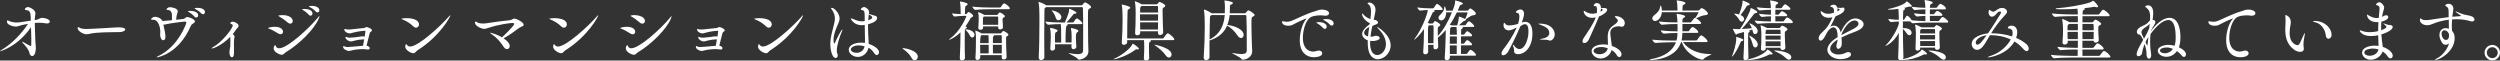 <?xml version="1.0" encoding="UTF-8"?>
<svg id="_レイヤー_2" data-name="レイヤー_2" xmlns="http://www.w3.org/2000/svg" viewBox="0 0 791.77 19.17">
  <rect x="0" y="0" width="791.77" height="19.17" fill="#333333" stroke="none"/>
  <defs>
    <style>
      .cls-1 {
        fill: #fff;
      }
    </style>
  </defs>
  <g id="Brand">
    <g>
      <path class="cls-1" d="M11.74,6.21c.86-.23.92-.55,1.62-.55.76,0,2.42.4,2.42,1.18,0,.31-.32.59-.88.59-.12,0-.25-.02-.4-.04-.71-.13-1.45-.19-2.21-.19-.4,0-.84.02-1.28.06.02,1.6.13,3.67.17,5.33.02,1.05.17,1.83.17,2.62,0,.29-.06,2.54-1.18,2.54-.42,0-.76-.44-.86-1.05-.17-.84-1.05-2-2.04-3.04-.21-.23-.29-.36-.29-.42,0-.04.02-.04.04-.04.08,0,.23.06.4.15.95.57,2.18,1.24,2.31,1.24.1,0,.17-.11.17-.32.02-.46.02-.92.02-1.41,0-1.41-.06-2.83-.1-4.24C5.42,14.95.06,16.23.04,16.23s-.04-.02-.04-.04c0-.06.25-.25.63-.48,3.13-1.85,6.21-5.06,8.25-8.15-.71.13-1.43.25-2.08.42-.9.23-1.2.44-1.78.44-.78,0-2.83-.5-2.83-1.55,0-.08.02-.42.19-.42.13,0,.27.08.5.19.78.34,1.49.48,2.31.48.38,0,.78-.02,1.2-.08l2.94-.44.42-.06c0-.38-.02-.76-.02-1.13,0-1.49-.4-2.18-1.41-2.2-.23,0-.44-.1-.44-.29s.36-.69.99-.69c.53,0,2.35.88,2.35,1.95,0,.38-.13.8-.17,1.39-.02.23-.04.5-.04.8l.74-.13Z"/>
      <path class="cls-1" d="M37.94,10.16c-1.01.02-3.17.02-5.31.1-1.51.06-3,.17-4.01.4-.46.1-.86.19-1.24.19-.95,0-2.79-.96-2.79-1.99,0-.19.06-.27.17-.27.06,0,.17.04.29.11.42.25.88.48,2.37.48,1.41,0,9.39-.5,9.45-.5.21-.02.46-.02.73-.02,1.24,0,2.06.23,2.06.71,0,.44-1.03.78-1.72.8Z"/>
      <path class="cls-1" d="M54.47,4.96c-.02-1.22-.55-1.72-1.09-1.78-.4-.04-.65-.08-.65-.23,0-.02.23-.67,1.2-.67.06,0,2.37.21,2.37,1.3,0,.4-.27.86-.36,1.37-.08.42-.11.88-.13,1.32,1.07-.11,2.04-.21,2.29-.27.55-.12.71-.61,1.22-.61s2.41.69,2.41,1.39c0,.23-.19.44-.5.63-.34.21-.63.38-.84.88-3.91,8.99-10.71,9.89-10.71,9.89-.06,0-.1-.02-.1-.04,0-.08.25-.25.73-.48,6.3-3.09,8.71-10.29,8.71-10.48,0-.23-.17-.34-.42-.34-.65,0-4.85.55-6.09.86-.29.08-.55.11-.76.11l.04.25.36,1.64c.13.65.25,1.37.25,1.89,0,1.07-.55,1.15-.71,1.15-.67,0-.97-1.07-.97-1.79,0-.36.06-.5.06-.92,0-.88-.44-3.76-2.18-3.76h-.25c-.34,0-.52-.06-.52-.19,0-.15.52-.76,1.34-.76.5,0,1.83.36,2.25,1.32h.25c.12,0,.17,0,2.79-.23v-1.45ZM61.57,5.25c-.53-.61-1.2-1.13-1.74-1.43-.19-.11-.34-.17-.34-.23,0-.13.8-.15.82-.15.9,0,2.46.34,2.46,1.41,0,.4-.29.69-.63.69-.19,0-.38-.08-.57-.29ZM63.73,4.24c-.54-.61-1.24-1.07-1.78-1.34-.19-.08-.34-.17-.34-.23,0-.13.63-.19.97-.19.99,0,2.33.36,2.33,1.34,0,.4-.27.69-.61.69-.19,0-.38-.08-.57-.27Z"/>
      <path class="cls-1" d="M67.14,15.35c-.08,0-.13-.02-.13-.06,0-.06.17-.23.53-.42,2.81-1.55,6.17-5.84,6.17-6.84,0-.19-.1-.31-.36-.38-.32-.08-.42-.21-.42-.32,0-.21.42-.46.84-.46.52,0,1.8.61,1.8,1.3,0,.23-.12.44-.42.74-.12.13-.27.27-.36.42-.32.48-.67.99-1.09,1.49.34.19.59.52.59.86,0,.1-.02.23-.08.34,0,0-.13.46-.13,1.62,0,.4,0,.82.02,1.24.02.71.02,1.34.02,1.62,0,.53-.04,1.64-.67,1.64-.48,0-.78-.74-.78-1.58,0-.25.02-.52.08-.82.19-.84.21-.99.21-2.5,0-.19,0-1.39-.02-1.6-2.5,2.58-5.23,3.72-5.82,3.72Z"/>
      <path class="cls-1" d="M87.97,10.52c-.76-.5-1.97-1.15-2.79-1.45-.21-.08-.31-.13-.31-.17,0-.1.99-.42,2.1-.42,2.12,0,2.67,1.01,2.67,1.58,0,.42-.29.78-.78.78-.25,0-.54-.08-.88-.32ZM89.84,17.11c-.19.15-.38.25-.65.25-.42,0-2.52-.76-2.52-2.04,0-.44.25-1.01.44-1.01.13,0,.23.25.34.46.15.32.44.52.95.52,2.69,0,9.57-6.45,12.2-9.62.32-.4.5-.59.57-.59.02,0,.02.02.02.06,0,.11-.1.38-.29.84-1.32,3.21-6.07,7.98-10.35,10.54-.27.17-.48.4-.69.57ZM90.97,7.03c-.69-.63-1.79-1.41-2.56-1.83-.19-.1-.27-.15-.27-.19,0-.13.78-.23,1.26-.23,2.37,0,3.32,1.05,3.32,1.87,0,.46-.31.84-.78.84-.27,0-.61-.15-.97-.46ZM97.77,4.66c-.55-.63-1.24-1.15-1.79-1.45-.17-.1-.31-.17-.31-.23,0-.15.82-.15.86-.15.99,0,2.44.38,2.44,1.41,0,.4-.27.73-.63.73-.19,0-.38-.1-.57-.31ZM99.98,3.63c-.57-.61-1.26-1.09-1.83-1.36-.19-.08-.34-.17-.34-.23s.36-.19.94-.19c1.05,0,2.39.42,2.39,1.39,0,.4-.25.69-.61.69-.17,0-.38-.08-.57-.29Z"/>
      <path class="cls-1" d="M115.33,12.45c-.82.02-2.02.15-3.25.48-.25.08-.59.19-.9.19-.86,0-1.76-.73-1.76-1.24,0-.17.06-.23.15-.23s.17.04.27.08l.21.1c.15.08.46.1.76.1s.59-.02.8-.04c1.07-.08,2.18-.27,2.9-.36.13-.02.25-.02.36-.02.23,0,.44.02.63.08.08-.44.23-1.38.23-1.6,0-.23-.08-.25-.19-.25-1.45.08-2.88.36-3.99.67-.36.11-.65.17-.9.17-.5,0-1.6-.52-1.6-1.24,0-.11.04-.19.17-.19h.06c.08.02.23.06.32.11.15.06.42.08.71.08.34,0,.67-.02.86-.04,1.47-.13,2.6-.32,4.03-.42.23-.02.34-.08.5-.19.1-.06.21-.13.36-.13.38,0,1.74.53,1.74,1.03,0,.21-.21.4-.42.5-.21.11-.27.36-.34.59l-.95,3.78c.67.11,1.01.48,1.01.8,0,.23-.19.42-.57.42-.06,0-.17,0-.25-.02-.34-.06-.84-.11-1.41-.11-1.07,0-2.39.13-3.44.4-.36.08-.63.19-.92.19-.63,0-1.85-.59-1.85-1.3,0-.17.08-.25.19-.25.06,0,.11.02.17.04.08.02.21.11.29.15.17.08.52.11.88.11.42,0,2.58-.19,4.79-.4l.36-2.06Z"/>
      <path class="cls-1" d="M130.87,8.33c-.99-.99-2.16-1.66-3.38-2.16-.25-.11-.36-.17-.36-.21,0-.1.84-.21,1.64-.21,2.18,0,3.93.67,3.93,1.97,0,.57-.4,1.05-.92,1.05-.27,0-.59-.13-.9-.44ZM131.57,16.54c-.19.19-.38.32-.65.32-.82,0-2.58-1.05-2.58-2.08,0-.02.08-.8.27-.8.08,0,.19.13.38.36.21.23.5.4.9.4,2.64,0,9.85-6.7,12.22-9.45.27-.34.44-.46.48-.46.02,0,.04,0,.04.04,0,.46-3.32,6.61-10.41,11.07-.27.17-.46.42-.65.61Z"/>
      <path class="cls-1" d="M161.45,14.55c0,.59-.4,1.01-.88,1.01-.34,0-.71-.21-1.05-.71-1.05-1.64-2.31-3.02-3.76-3.99-.38-.25-.57-.42-.57-.48,0-.02.02-.02.06-.02.38,0,2.35.63,3.74,1.45.34-.27,3.86-3.61,3.86-4.24,0-.21-.19-.29-.53-.29-.78,0-4.24.42-7.81,1.6-.5.17-.84.27-1.2.27-.61,0-2.88-.82-2.88-1.97,0-.23.08-.34.23-.34s.34.11.52.25c.29.23,1.09.36,1.87.36.23,0,.48-.02.69-.04,2.67-.38,4.66-.71,7.52-.97.88-.06,1.05-.55,1.6-.55.76,0,3,1.18,3,1.93,0,.27-.29.48-.71.65-.29.12-.65.29-.86.46-1.18.92-3.34,2.44-4.79,3.21,1.41.97,1.93,1.74,1.93,2.41Z"/>
      <path class="cls-1" d="M177.7,8.33c-.99-.99-2.16-1.66-3.38-2.16-.25-.11-.36-.17-.36-.21,0-.1.84-.21,1.64-.21,2.18,0,3.93.67,3.93,1.97,0,.57-.4,1.05-.92,1.05-.27,0-.59-.13-.9-.44ZM178.4,16.54c-.19.19-.38.32-.65.32-.82,0-2.58-1.05-2.58-2.08,0-.02.08-.8.27-.8.08,0,.19.13.38.36.21.23.5.4.9.4,2.64,0,9.85-6.7,12.22-9.45.27-.34.44-.46.48-.46.02,0,.04,0,.04.04,0,.46-3.32,6.61-10.41,11.07-.27.17-.46.42-.65.61Z"/>
      <path class="cls-1" d="M199.5,10.54c-.76-.5-1.97-1.18-2.79-1.47-.21-.08-.31-.13-.31-.17,0-.1.99-.42,2.1-.42,1.81,0,2.67.76,2.67,1.58,0,.44-.29.8-.78.8-.25,0-.55-.08-.88-.31ZM201.37,17.11c-.19.15-.38.25-.65.25-.42,0-2.52-.76-2.52-2.04,0-.44.25-1.01.44-1.01.13,0,.23.25.34.46.15.32.44.52.95.52,2.56,0,9.36-6.15,12.2-9.59.31-.4.5-.59.57-.59.02,0,.02.02.02.04,0,.11-.11.38-.29.84-1.32,3.21-6.07,7.98-10.35,10.54-.27.17-.48.4-.69.57ZM202.5,7.05c-.69-.63-1.78-1.41-2.56-1.83-.19-.1-.27-.17-.27-.21,0-.06.53-.23,1.26-.23.5,0,3.32.21,3.32,1.87,0,.46-.32.84-.8.84-.27,0-.59-.12-.95-.44Z"/>
      <path class="cls-1" d="M227.05,12.45c-.82.02-2.02.15-3.25.48-.25.08-.59.19-.9.19-.86,0-1.76-.73-1.76-1.24,0-.17.06-.23.15-.23s.17.04.27.08l.21.1c.15.08.46.1.76.1s.59-.02.8-.04c1.07-.08,2.18-.27,2.9-.36.13-.02.25-.02.36-.02.23,0,.44.02.63.08.08-.44.23-1.38.23-1.6,0-.23-.08-.25-.19-.25-1.45.08-2.88.36-3.99.67-.36.11-.65.17-.9.17-.5,0-1.6-.52-1.6-1.24,0-.11.04-.19.17-.19h.06c.08.02.23.06.32.11.15.06.42.08.71.08.34,0,.67-.02.86-.04,1.47-.13,2.6-.32,4.03-.42.23-.02.34-.08.5-.19.1-.06.21-.13.36-.13.38,0,1.74.53,1.74,1.03,0,.21-.21.4-.42.5-.21.11-.27.36-.34.59l-.95,3.78c.67.11,1.01.48,1.01.8,0,.23-.19.42-.57.42-.06,0-.17,0-.25-.02-.34-.06-.84-.11-1.41-.11-1.07,0-2.39.13-3.44.4-.36.08-.63.19-.92.19-.63,0-1.85-.59-1.85-1.3,0-.17.08-.25.19-.25.06,0,.11.02.17.04.08.02.21.11.29.15.17.08.52.11.88.11.42,0,2.58-.19,4.79-.4l.36-2.06Z"/>
      <path class="cls-1" d="M242.59,8.33c-.99-.99-2.16-1.66-3.38-2.16-.25-.11-.36-.17-.36-.21,0-.1.84-.21,1.64-.21,2.18,0,3.93.67,3.93,1.97,0,.57-.4,1.05-.92,1.05-.27,0-.59-.13-.9-.44ZM243.29,16.54c-.19.19-.38.32-.65.32-.82,0-2.58-1.05-2.58-2.08,0-.02.08-.8.27-.8.08,0,.19.13.38.36.21.23.5.4.9.4,2.64,0,9.85-6.7,12.22-9.45.27-.34.44-.46.48-.46.02,0,.04,0,.04.04,0,.46-3.32,6.61-10.41,11.07-.27.17-.46.42-.65.61Z"/>
      <path class="cls-1" d="M263.47,2.48c.78,0,2.44,1.81,2.44,3.38,0,.78-.38,1.43-.8,2.46-.57,1.39-1.13,2.9-1.13,4.24,0,.27.06,1.22.25,1.22.06,0,.13-.08.23-.29.46-1.07,2-4.16,2.31-4.16.04,0,.04.02.04.06,0,.1-.04.29-.17.57-.71,1.6-1.62,4.43-1.62,6.05,0,.34.04.65.15.92.1.23.15.44.15.63,0,.48-.29.8-.65.8-1.11,0-1.7-2.46-1.7-4.47,0-2.14.65-4.05,1.13-6.05.17-.71.32-1.36.32-2.04,0-.88-.25-1.78-1.05-2.88-.1-.13-.19-.23-.19-.32,0,0,.08-.13.29-.13ZM274.91,8.44c0,1.64.1,3.15.17,4.37.02.34.04.71.04,1.09,1.85.57,3.28,1.74,3.28,2.62,0,.5-.34.92-.73.92-.25,0-.55-.17-.82-.63-.44-.73-1.13-1.34-1.79-1.72-.36,1.83-1.85,2.94-3.38,2.94-1.45,0-2.88-1.03-2.88-2.29,0-1.18,1.47-2.23,3.95-2.23.38,0,.78.02,1.18.08.02-.34.02-.63.02-.9-.02-.9-.06-2.88-.08-4.81l-.17.04c-.27.04-.52.06-.8.06-2.46,0-3.44-1.87-3.44-2.12,0-.04.02-.06.06-.06.08,0,.27.06.53.15.46.17,1.13.48,1.57.61.44.13.88.19,1.32.19.23,0,.61-.02.92-.08v-1.28c0-1.91-.12-2.02-.84-2.2-.23-.06-.4-.1-.4-.23,0-.19.5-.73,1.05-.73s1.6.82,1.6,1.6c0,.17-.02.36-.06.57.17.06,1.74.57,2,.61.34.06.57.31.57.69,0,.61-.59,1.41-2.86,1.97v.78ZM271.95,14.38c-1.45,0-2.48.63-2.48,1.28s.88,1.07,1.81,1.07c1.24,0,2.29-.76,2.54-2.06-.59-.19-1.24-.29-1.87-.29ZM274.97,6.42c1.15-.36,1.26-.67,1.26-.88,0-.25-.23-.52-1.07-.97,0,.04-.06.23-.19,1.85Z"/>
      <path class="cls-1" d="M288.71,18.35c-.61-1.18-1.62-2.04-2.52-2.71-.21-.17-.4-.29-.4-.36,0-.02.06-.04.17-.04.82,0,4.72.78,4.72,2.73,0,.63-.46,1.11-.99,1.11-.36,0-.71-.21-.99-.73Z"/>
      <path class="cls-1" d="M305.61,18.35c0,.44-.44.78-.94.78-.36,0-.69-.21-.69-.69v-.06c.17-2.79.21-6.11.21-7.89v-.25c-1.66,1.66-3.32,2.35-3.59,2.35-.04,0-.06,0-.06-.04,0-.06.17-.21.48-.44,3.15-2.29,5-6.68,5-6.97,0-.1-.08-.13-.17-.13l-.65.02c-.65.02-1.78.06-2.86.21h-.02c-.25,0-.8-.73-.8-.99.92.13,1.91.19,2.73.21v-.55c0-1.11-.06-2.48-.23-3.23-.02-.06-.02-.13-.02-.15,0-.04.02-.06.06-.06.27,0,2.41.38,2.41.84,0,.15-.15.29-.36.44-.34.23-.4.12-.46.86-.02.27-.04,1.2-.04,1.85h.36c.11,0,.19-.1.25-.19.36-.42.44-.48.53-.48.15,0,1.45.71,1.45,1.24,0,.21-.21.34-.38.42-.19.08-.38.17-.57.54-.42.78-.9,1.6-1.49,2.39l.19.06c.19.06.27.17.27.25,0,.13-.13.23-.31.34-.27.15-.32.11-.34.69-.02.88-.04,2.08-.04,3.4,0,1.7.02,3.57.08,5.19v.04ZM307.15,11.25c-.21-.48-.76-1.26-1.24-1.66-.15-.12-.21-.21-.21-.25,0-.02.02-.04.11-.04,1.45,0,2.83.76,2.83,1.72,0,.48-.34.86-.73.86-.25,0-.55-.19-.76-.63ZM313.64,2.92c-1.01,0-3.15.04-4.77.21h-.02c-.34,0-.9-.8-.9-1.03,1.87.23,4.7.29,5.75.29h3c.06,0,.21-.06.27-.17.25-.44.8-1.15,1.03-1.15.44,0,1.83,1.11,1.83,1.6,0,.12-.08.25-.42.25h-5.77ZM318.8,18.14c0,.42-.46.69-.9.69-.34,0-.65-.17-.65-.59l.02-.78h-6.82v.74c0,.42-.4.78-.88.78-.34,0-.65-.19-.65-.63v-.08c.17-1.53.17-5.63.17-6.53,0-.29-.02-1.11-.19-1.85,0-.06-.02-.11-.02-.13,0-.06.02-.08.06-.08.15,0,1.36.5,1.91.88h.02s.02,0,.02.02h5.96c.08,0,.19-.04.27-.15.42-.57.59-.61.65-.61.38,0,1.62.82,1.62,1.2,0,.13-.1.25-.34.38-.4.21-.42.36-.42,1.05,0,1.11.08,4.33.17,5.65v.04ZM317.65,8.67c0,.5-.65.65-.88.65-.34,0-.63-.15-.63-.5v-.46h-4.81c0,.19.02.36.02.46s-.08.61-.84.61c-.36,0-.67-.15-.67-.52v-.06c.08-.86.13-2.44.13-3.02,0-.23-.02-1.24-.19-1.85-.02-.04-.02-.08-.02-.1,0-.04.02-.04.04-.04.21,0,1.41.53,1.93.86.02,0,.04.02.04.02h3.97c.08,0,.17-.02.25-.13.12-.15.29-.44.44-.55.06-.06.1-.1.21-.1.34,0,1.62.84,1.62,1.2,0,.15-.15.29-.38.42-.25.13-.36.19-.36.76,0,.52.08,1.83.13,2.35v.02ZM313.11,12.62c-.02-.4,0-.99-.06-1.47h-2.25q-.38.19-.38,2.5h2.69v-1.03ZM313.13,14.19h-2.71c0,.92.02,1.91.02,2.73h2.69v-2.73ZM316.13,5.44c0-.13-.11-.21-.27-.21h-4.22c-.32.17-.34.21-.34,1.89v.73h4.83v-2.41ZM314.83,11.15s.04.06.04.1c0,.06-.08.15-.21.21-.19.08-.21.13-.21,2.18h2.83c0-.97,0-1.81-.02-2.25,0-.17-.1-.25-.27-.25h-2.16ZM314.45,14.19c0,1.03.02,2.1.02,2.73h2.79c0-.84.02-1.81.02-2.73h-2.83Z"/>
      <path class="cls-1" d="M344.71,16.23c0,2.04-2.27,2.65-3,2.65-.21,0-.29-.06-.44-.29-.36-.54-2.86-1.62-2.86-1.76,0-.02.02-.02.04-.02.04,0,.12,0,.21.02,1.13.21,2.02.32,2.65.32,1.28,0,1.7-.4,1.72-1.22.02-1.55.02-3.51.02-5.48,0-3.09-.02-6.21-.08-7.85,0-.23-.11-.34-.29-.34h-11.38c-.06.06-.13.1-.23.17-.25.17-.27.27-.29.78-.04,1.11-.06,4.45-.06,7.92,0,2.52.02,5.1.04,7.01v.02c0,.52-.52.86-1.03.86-.4,0-.76-.23-.76-.78v-.06c.17-3.11.23-7.87.23-11.36,0-3.99-.08-5.1-.29-6.05-.02-.06-.02-.1-.02-.15s0-.04.04-.04c.06,0,1.47.44,2.31,1.03l.1.08h11.17c.13,0,.27-.1.34-.19.25-.34.59-.74.78-.74.4,0,1.93,1.03,1.93,1.47,0,.21-.23.38-.63.57-.36.17-.36.25-.36,3.42,0,2.25.04,5.25.06,7.24.02,1.26.08,1.91.08,2.73v.04ZM340.89,14.8c0,.42-.46.78-.9.78-.34,0-.65-.21-.65-.71v-.04c0-.23.02-.5.02-.82h-5.23c0,.46.02.88.02,1.24v.02c0,.65-.76.76-.9.76-.32,0-.61-.19-.61-.61v-.08c.08-1.15.15-2.96.15-3.91,0-1.43-.15-2.16-.21-2.39-.02-.06-.02-.11-.02-.13,0-.06.02-.08.06-.08.15,0,2.33.4,2.33.9,0,.15-.15.29-.36.4-.36.21-.4.13-.44.78-.02.31-.04.8-.04,1.34,0,.4.02.82.02,1.22h1.95c0-4.54,0-4.79-.13-5.82h-.27c-.92,0-2.23.02-3.7.19h-.02c-.31,0-.86-.76-.86-1.01,1.72.23,3.61.29,4.56.29h1.57c.48-.97.92-2.16,1.2-3.02.13-.4.15-.78.17-1.11.02-.17,0-.21.06-.21.25,0,2.29.94,2.29,1.3,0,.13-.19.25-.61.27-.31.02-.31.1-.48.31-.46.57-1.24,1.55-2.08,2.46h2.02c.06,0,.19-.06.25-.17.12-.23.76-1.11.96-1.11.04,0,.08.02.13.02.59.23,1.66,1.13,1.66,1.57,0,.11-.08.21-.4.21h-4.45c.15.06.21.13.21.21,0,.11-.12.23-.34.31q-.36.15-.36,5.29h1.91c.02-.69.02-1.41.02-1.97,0-1.01-.06-1.81-.21-2.37,0-.04-.02-.08-.02-.13,0-.06.02-.08.08-.08.36,0,2.31.42,2.31.88,0,.15-.15.31-.36.42q-.44.25-.44,1.41c0,.88.06,2.23.13,3.13v.06ZM334.34,5.54c-.15-.55-.63-1.45-1.07-1.97-.13-.15-.21-.23-.21-.27,0-.02.02-.02.06-.02.5,0,3.02.74,3.02,2.12,0,.59-.44,1.01-.92,1.01-.36,0-.71-.25-.88-.86Z"/>
      <path class="cls-1" d="M360.36,15.66c-.08,0-.17-.02-.29-.04-.06-.02-.13-.02-.17-.02-.13,0-.21.06-.38.19-2.29,1.78-5.98,2.98-6.68,2.98-.08,0-.13,0-.13-.04s.1-.13.36-.23c1.87-.8,5-3.09,5.54-4.47.04-.13.04-.19.11-.19.29,0,1.99,1.24,1.99,1.6,0,.12-.1.23-.36.23ZM364.31,12.7c.15.06.21.15.21.23,0,.13-.13.23-.29.32-.34.17-.34.19-.34,1.91,0,1.03.02,2.29.08,3.25v.02c0,.34-.4.73-.97.73-.4,0-.73-.19-.73-.63v-.06c.08-1.11.12-2.54.12-3.63,0-1.37-.06-2-.08-2.14h-5.33v.69c0,.48-.55.8-1.01.8-.36,0-.69-.19-.69-.65v-.08c.17-2.44.25-4.85.25-7.18,0-1.34-.02-3.55-.25-4.66-.02-.06-.02-.1-.02-.12,0-.04.02-.06.04-.06.08,0,2.67.48,2.67.99,0,.15-.19.31-.5.5-.31.19-.34.27-.36.69-.06,1.41-.12,5.56-.12,8.57h11.19c.15,0,.29-.08.36-.19.21-.32.97-1.45,1.3-1.45.04,0,.08,0,.12.02.5.17,1.95,1.41,1.95,1.91,0,.13-.08.23-.44.23h-7.16ZM368.38,10.27c0,.5-.53.82-.97.82-.36,0-.67-.19-.67-.65v-.54h-5.65c0,.19.02.36.02.52v.02c0,.44-.46.74-.92.74-.36,0-.69-.19-.69-.65v-.08c.12-1.55.17-3.99.17-5.77v-1.18c0-.29-.04-2.14-.25-2.92-.02-.04-.02-.08-.02-.11,0-.04.02-.06.06-.06.19,0,1.58.61,2.08.94v.02h4.77c.1,0,.19-.04.27-.15.52-.59.57-.63.69-.63,0,0,1.79.69,1.79,1.26,0,.19-.19.34-.46.5-.29.17-.4.29-.4.78v.57c0,1.83.13,5.42.19,6.53v.04ZM361.05,4.54c0,.61.02,1.28.02,2h5.69c0-.69.02-1.37.02-2h-5.73ZM361.56,1.91l-.17.12c-.29.19-.31.29-.31,1.95h5.71c0-.78-.02-1.43-.04-1.85,0-.19-.13-.23-.23-.23h-4.96ZM361.08,7.08c0,.8.02,1.6.02,2.27h5.65c0-.67.02-1.45.02-2.27h-5.69ZM369.16,17.49c-.67-1.03-2.18-2.31-3.4-3.15-.12-.08-.19-.15-.19-.17s.04-.02.08-.02c.17,0,5.4,1.01,5.4,3.09,0,.55-.36.99-.82.99-.34,0-.71-.21-1.07-.74Z"/>
      <path class="cls-1" d="M396.58,16.25c0,1.64-1.62,2.65-3.02,2.65-.21,0-.32-.06-.46-.29-.36-.55-2.88-1.64-2.88-1.81,0-.02.02-.02.04-.02.04,0,.13,0,.21.02,1.18.21,2.06.32,2.71.32,1.26,0,1.68-.4,1.68-1.2v-2.6c0-3.13-.02-6.11-.12-8.21,0-.23-.13-.34-.32-.34h-4.98c-.13,1.15-.36,2.18-.74,3.13.04,0,.1.02.15.02,2.46.32,5.02,1.51,5.02,3.13,0,.57-.34.99-.8.99-.36,0-.8-.25-1.2-.86-.82-1.26-1.91-2.31-3.13-3l-.11-.06c-.92,2.18-2.64,3.76-5.58,4.7v5.35c0,.53-.57.88-1.05.88-.42,0-.78-.23-.78-.76v-.08c.23-3.3.34-6.82.34-9.7,0-1.47-.02-4.12-.27-5.29-.02-.06-.02-.12-.02-.15,0-.04.02-.06.04-.06.4,0,1.93.84,2.33,1.11l.12.08h4.14c.04-.67.04-1.36.04-2.06,0-.53-.02-1.2-.15-1.85v-.08s0-.06.06-.06c.1,0,2.62.27,2.62.8,0,.17-.21.34-.5.46-.38.15-.44.25-.44.78,0,.71-.02,1.36-.06,2.02h4.77c.13,0,.25-.1.32-.19.44-.57.67-.74.82-.74.29,0,1.97,1.05,1.97,1.47,0,.21-.25.38-.65.57-.31.15-.36.23-.36,2.33,0,1.68.06,4.01.13,6.07.02,1.13.08,1.7.11,2.5v.04ZM383.74,4.77c-.06.06-.15.1-.25.17-.27.19-.27.25-.29.67-.04,1.18-.1,3.9-.12,6.89,3.42-1.72,4.54-4.54,4.81-7.73h-4.14Z"/>
      <path class="cls-1" d="M418.55,3.04c1.55,0,2.37.55,2.37,1.16,0,.4-.36.78-1.16.78-.15,0-.31-.02-.48-.04-.38-.06-.76-.08-1.15-.08-1.26,0-2.5.27-3.04.59-1.39.78-2.46,3.84-2.46,6.47,0,4.28,2.73,4.41,3.25,4.41.38,0,.78-.06,1.2-.21.21-.06.4-.11.59-.11.65,0,1.09.4,1.09.86,0,1.07-1.91,1.26-2.64,1.26-2.18,0-4.47-1.37-4.47-5.4,0-2.46.82-5.27,1.97-6.61.1-.15.21-.23.21-.25s0-.02-.02-.02c-.25,0-2.25.84-4.45,2.02-.4.21-.88.29-1.36.29-1.01,0-1.97-.42-1.97-1.2,0-.21.08-.25.19-.25s.27.04.42.08c.29.06.61.1.94.1.42,0,.86-.06,1.36-.25,1.45-.52,4.7-2.31,7.79-3.15.52-.15.84-.4,1.72-.44h.11ZM418.99,8.84c-.55-.63-1.22-1.13-1.76-1.43-.19-.1-.34-.19-.34-.23,0-.17.78-.17.82-.17,1.64,0,2.48.73,2.48,1.43,0,.4-.27.71-.63.71-.17,0-.38-.1-.57-.32ZM421.22,7.83c-.57-.61-1.26-1.11-1.83-1.38-.19-.08-.34-.17-.34-.23s.36-.19.94-.19c1.7,0,2.39.76,2.39,1.38,0,.4-.27.71-.61.71-.17,0-.38-.08-.57-.29Z"/>
      <path class="cls-1" d="M435.75,11.32c.73,0,1.22.34,1.22.71,0,.61-1.26.97-2.29.97-.27,0-.5-.02-.74-.06,0,.21-.02.44-.02.65,0,2.18.69,3.84,2.29,3.84,1.3,0,2.73-1.39,2.73-3.46,0-1.43-.67-3.04-2.08-4.49-.44-.46-.71-.8-.71-.9,0-.02,0-.04.04-.04.19,0,4.24,2.44,4.24,5.84,0,2.42-2.06,4.37-4.07,4.37-.53,0-3.19-.06-3.19-5.23,0-.23.02-.48.02-.74-1.09-.36-1.78-1.22-1.78-2.04,0-.95.86-1.95,2.37-3.07l.06-.34-.02-.02c-1.45-.65-2.44-2.02-2.44-2.86,0-.1.04-.17.08-.17.11,0,.25.15.42.38.36.46,1.18,1.05,2.14,1.37.15-.95.19-2.04.19-2.33,0-.94-.17-1.93-.8-2.33-.17-.1-.29-.19-.29-.27,0-.13.25-.32.57-.32.27,0,1.95.42,1.95,2.33,0,.4-.02.57-.57,3.15.21.02.53.04.67.11.46.21.69.48.69.76,0,.21-.17.42-.55.57-.4.15-.73.27-1.24.5-.23,1.09-.48,2.25-.61,3.4.23,0,.48,0,.74-.02.27-.04.55-.23.82-.25h.15ZM433.65,8.55c-.92.42-1.62,1.15-1.62,1.83,0,.27.11.88,1.24,1.13.08-1.01.23-2.02.38-2.96Z"/>
      <path class="cls-1" d="M467.46,17.43c0,.11-.08.21-.4.21h-7.87v.57c0,.4-.4.88-.95.88-.38,0-.69-.23-.69-.73v-.11c.17-1.83.32-6.45.32-7.73v-.99c-.78.92-1.62,1.74-2.48,2.37.02,1.01.06,2.04.11,2.88v.04c0,.48-.48.8-.88.8-.34,0-.63-.19-.63-.65,0-.25.02-.5.02-.76h-1.72c0,.8.02,1.55.02,2.21v.02c0,.46-.46.76-.92.76-.34,0-.65-.19-.65-.63v-.08c.15-1.99.23-4.22.23-6.26,0-.27.02-.63.02-1.03-1.28,1.89-2.94,3.4-3.13,3.4,0,0-.02,0-.02-.02,0-.06.08-.19.25-.42,1.97-2.6,3.88-7.16,4.12-8.99-.69.02-1.51.06-2.46.19h-.02c-.25,0-.86-.78-.86-1.01,1.6.23,3.23.29,4.12.29h.84c.06,0,.19-.06.27-.17.27-.31.54-.86.84-1.18.04-.04.1-.06.17-.06.4,0,1.8,1.28,1.8,1.72,0,.11-.08.21-.4.21h-2.54l.19.06c.19.08.27.17.27.25,0,.11-.15.23-.46.34-.21.08-.27.19-.46.65-.4.9-.84,1.81-1.32,2.71l.48.29h.96c.08,0,.19-.04.27-.17.31-.44.44-.61.61-.61.23,0,1.64.8,1.64,1.22,0,.19-.21.36-.42.5-.36.25-.34.21-.36.67,0,.25-.02.61-.02,1.01s.02.84.02,1.32c1.72-1.78,3.36-4.72,4.47-7.5h-1.83c0,1.41-.63,2.56-1.57,2.56-.48,0-.86-.36-.86-.82,0-.27.13-.57.42-.84.92-.86,1.34-1.41,1.43-2.48.02-.21.06-.32.11-.32.15,0,.38.74.44,1.37h2.08c.21-.57.4-1.11.57-1.64.11-.36.21-.84.21-1.26v-.1c0-.06-.02-.11-.02-.13,0-.04.02-.08.1-.08.29,0,2.39.59,2.39.97,0,.17-.21.31-.65.42-.25.06-.34.23-.46.57-.17.42-.36.84-.54,1.26h2.98c.08,0,.27-.06.34-.15.46-.55.63-.57.69-.57.15,0,1.74,1.01,1.74,1.66,0,.25-.23.46-.82.52-.86.08-1.68.88-2.37,1.28.04.04.06.08.06.13,0,.17-.21.31-.55.38-.21.04-.31.15-.46.29-.29.29-.78.73-1.2,1.09h1.89c.08,0,.21-.06.27-.17.63-1.01.86-1.09.99-1.09.38,0,1.68,1.15,1.68,1.57,0,.11-.08.21-.4.21h-3.42s.04.02.06.02c.15.04.21.13.21.21,0,.1-.15.23-.4.34-.12.04-.19.21-.19.42-.02.4-.04.9-.04,1.45h.82c.08,0,.21-.06.27-.17.23-.38.67-.94.88-.94.13,0,1.53.84,1.53,1.41,0,.13-.08.23-.4.23h-3.11v2.33h.82c.08,0,.21-.08.27-.19.23-.38.67-.95.88-.95.23,0,1.53.92,1.53,1.41,0,.13-.08.25-.4.25h-3.11v2.73h1.72c.08,0,.21-.06.27-.17.25-.4.82-1.16,1.01-1.16.29,0,1.74,1.07,1.74,1.64ZM454.04,10.12c0-.69-.02-1.34-.04-1.85,0-.15-.06-.25-.21-.25h-1.2c-.32.21-.34.25-.34,2.92,0,.86.02,1.81.02,2.75h1.72c.02-1.22.04-2.48.04-3.57ZM464.65,3.93h-3.25c-.65,1.36-1.41,2.71-2.23,3.9l.44.17.11.04h1.8c.42-1.49.48-2.02.48-2.54,0-.23.08-.23.08-.23.42,0,1.78.67,1.95.76.27-.57.69-1.55.71-1.89,0-.17-.02-.21-.11-.21ZM461.39,11.53h-2.21c0,.71-.02,1.53-.02,2.33h2.23v-2.33ZM461.37,14.38h-2.21c0,1.01.02,1.97.02,2.73h2.18v-2.73ZM461.39,10.62c0-.55,0-1.45-.11-2.06h-1.55l-.23.13c-.25.11-.25.17-.31,2.31h2.21v-.38Z"/>
      <path class="cls-1" d="M482.14,7.08c.32-.1.61-.17.92-.17,1.24,0,2.27.97,2.27,3.7,0,4.6-2.6,6.55-4.45,6.55-.23,0-.46-.02-.65-.08-1.07-.31-.5-1.09-.88-2.08-.15-.4-.21-.63-.21-.76,0-.06.02-.08.04-.08.1,0,.32.21.59.57.4.53.94.8,1.45.8,1.76,0,2.86-3.17,2.86-5.56,0-1.99-.65-2.31-1.11-2.31-.4,0-.86.23-1.45.63-1.07,2.58-2.77,6.03-3.82,7.96-.42.78-1.13,1.26-1.64,1.26-.32,0-.53-.17-.53-.54,0-.27.11-.78.78-1.62,1.18-1.47,3.02-4.26,4.05-6.63-.76.38-1.85.9-2.52.9-.99,0-1.66-.73-1.66-1.6,0-.57.13-.8.21-.8.12,0,.27.21.46.44.25.29.67.38,1.16.38.82,0,1.74-.15,2.79-.5.19-.57.4-1.57.4-2.27,0-.63-.17-1.11-.63-1.18-.29-.04-.5-.13-.5-.27,0-.21.65-.82,1.43-.82s1.18.61,1.18,1.39c0,.59-.34,1.72-.69,2.71l-.02.06.19-.06ZM490.35,12.72c-.25-.15-.99-.13-1.81-.15-.59,0-.82-.04-.82-.11s.29-.15.76-.23c.52-.11,2.2-.42,2.2-1.79,0-1.53-1.58-2.1-2.69-2.54-.44-.17-.76-.29-.76-.36,0-.04.1-.06.34-.06,4.28,0,4.83,2.65,4.83,3.32,0,1.32-.9,2.06-1.49,2.06-.21,0-.42-.06-.57-.15Z"/>
      <path class="cls-1" d="M505.41,5.5c-.29.06-.57.11-.82.13-.13,0-.23.02-.36.02-1.93,0-2.67-1.41-2.67-2.08,0-.08.04-.13.1-.13.11,0,.25.1.4.19.67.4,1.36.71,2.18.71.71,0,1.36-.17,1.49-.21.04-.31.06-.63.06-.9,0-1.22-.29-1.3-.55-1.3-.44,0-.5-.1-.5-.19,0-.04.02-.23.38-.59.19-.15.38-.19.59-.19.38,0,1.32.21,1.32,1.55.23.02.48.02.69.02.65,0,1.28.02,1.28.59,0,.61-1.16,1.58-2.58,2.08-.59,1.47-1.39,3.34-3.19,7.26-.36.78-.99,1.18-1.45,1.18-.34,0-.59-.19-.59-.59,0-.27.15-.67.48-1.18,1.13-1.68,2.92-4.18,3.67-6.28l.04-.11ZM506.9,18.52c-1.66,0-2.83-1.28-2.83-2.35,0-1.39,1.85-2.1,3.78-2.1.46,0,.94.04,1.41.13,0-.84-.08-1.72-.08-2.46.02-1.83.44-2.75,1.97-3.82.57-.4,1.24-.9,1.24-1.41,0-.23-.08-.31-.63-.86-.21-.19-.34-.31-.34-.42,0-.08.15-.12.5-.12,1.01,0,2.67.9,2.67,2.18,0,.4-.25,1.18-.9,1.18-.21,0-.42-.04-.67-.11-.12-.02-.25-.04-.42-.04-.27,0-2.6.04-2.6,2.12,0,.57.11,1.41.36,3.11.04.32.08.65.11.97,1.15.38,3.09,1.41,3.09,2.64,0,.5-.31.92-.71.92-.27,0-.59-.19-.84-.67-.34-.61-.9-1.15-1.6-1.57-.36,1.55-1.91,2.69-3.49,2.69ZM507.15,14.89c-1.45,0-2.46.61-2.46,1.22s.9,1.07,1.89,1.07c1.24,0,2.41-.69,2.6-1.91-.65-.23-1.34-.38-2.04-.38ZM507.32,3.46c.13-.1.25-.25.25-.4,0-.06-.02-.19-.53-.36-.02.32-.08.63-.17,1.01l.44-.25Z"/>
      <path class="cls-1" d="M533.07,13.37c1.55,2.23,4.62,3.76,8.71,3.76.19,0,.25.02.25.04,0,.19-1.99.86-2.5,1.55-.08.13-.21.17-.34.17-1.24,0-5.31-1.87-6.53-5.52h-.25c-1.76,5.48-9.15,5.65-9.57,5.65-.23,0-.34-.04-.34-.08,0-.06.21-.17.54-.23,4.07-.76,6.72-2.58,7.75-5.33h-.76c-1.15,0-3.88.06-5.71.23h-.02c-.36,0-.99-.76-.99-1.03v-.02c2.1.25,5.61.29,6.8.29h.86c.17-.61.27-1.26.29-1.95,0-.15.02-.29.02-.44h-.27c-1.09,0-2.29.02-4.03.19h-.02c-.36,0-.97-.74-.97-1.01v-.02c1.99.25,3.97.31,5.1.31h.19c.02-.46.02-.86.02-1.24s0-.73-.02-1.07h-.67c-1.13,0-2.5.04-4.28.21h-.02c-.34,0-.9-.71-.9-1.01v-.02c2.04.25,4.12.29,5.29.29h.57c-.04-.99-.1-1.85-.25-2.52-.02-.06-.02-.11-.02-.15s.02-.04.04-.04c.13,0,2.65.29,2.65.82,0,.15-.17.32-.4.46-.34.21-.42.17-.44.76,0,.19-.02.42-.02.67h2.52c.08,0,.25-.06.31-.17.5-.71.9-1.24,1.13-1.24.04,0,.06.02.1.02.4-.52,1.05-1.62,1.05-1.74,0-.06-.06-.1-.13-.1h-11.48c-.19,1.97-1.43,2.79-2.14,2.79-.52,0-.9-.36-.9-.8,0-.32.19-.69.63-1.05,1.18-.92,1.7-1.57,1.89-2.75.04-.21.08-.31.13-.31.12,0,.36.67.4,1.6h4.93v-.53c-.02-.73-.08-1.87-.23-2.48-.02-.08-.04-.13-.04-.15,0-.04.02-.06.06-.06.06,0,2.75.31,2.75.86,0,.15-.17.29-.48.48-.38.21-.4.23-.44.76l-.06,1.11h5.04c.06,0,.21-.06.29-.15.25-.25.61-.61.76-.61.42,0,2,1.11,2,1.74,0,.25-.27.44-.9.5-1.05.08-1.97.59-2.86,1.01.71.36,1.6,1.18,1.6,1.53,0,.12-.1.25-.46.25h-5.46v2.31h1.83c.08,0,.23-.08.29-.19.13-.19.76-1.16,1.07-1.16.04,0,.08,0,.12.02.97.38,1.72,1.28,1.72,1.57,0,.15-.11.27-.44.27h-4.62c0,.25-.02.46-.02.69-.02.59-.1,1.15-.23,1.7h4.64c.08,0,.25-.06.31-.17.92-1.39,1.13-1.43,1.26-1.43.04,0,.08,0,.13.02.71.25,1.91,1.49,1.91,1.85,0,.13-.11.25-.46.25h-7.29Z"/>
      <path class="cls-1" d="M552.16,12.66c0,.15-.15.27-.5.36-.31.06-.34.21-.46.48-1.37,3.21-2.5,4.43-2.62,4.43-.04,0-.04-.02-.04-.08,0-.04.02-.15.08-.29.46-.99,1.26-3.74,1.26-5.23,0-.17,0-.32-.02-.42-.02-.08-.02-.13-.02-.17s.02-.06.06-.06,2.27.55,2.27.99ZM556.67,9.87c0,.57-.4.92-.78.92-.57,0-.67-.4-.92-1.43l-1.09.34c.19.06.27.15.27.25,0,.08-.06.17-.23.27-.27.17-.29.25-.29,1.89,0,1.79.08,4.47.12,6.11v.02c0,.5-.48.82-.94.82-.36,0-.65-.19-.65-.67v-.08c.15-2.31.21-4.51.21-6.3,0-.59,0-1.3-.04-1.87l-1.95.52c-.23.06-.34.29-.48.29-.38,0-1.09-1.74-1.09-1.79,0-.02,0-.04.04-.04s.08.02.15.02c.42.06.9.08,1.3.08.19,0,.36-.02.48-.02h.31c1.24-1.83,3.15-5.27,3.34-6.45.02-.17.02-.21.06-.21.17,0,2.08.86,2.08,1.3,0,.15-.17.29-.59.32-.21.02-.36.12-.5.31-1.07,1.43-2.65,3.46-3.86,4.7,1.07-.04,2.31-.13,3.21-.23-.19-.5-.46-.97-.67-1.3-.08-.12-.13-.21-.13-.25,0-.02.02-.04.06-.04.13,0,2.58,1.01,2.58,2.5ZM554.17,1.36c0,.15-.17.29-.57.34-.25.04-.34.11-.46.34-.44.78-1.26,1.93-1.89,2.71.88.4,1.13.86,1.13,1.28,0,.46-.36.84-.76.84-.25,0-.55-.17-.76-.57-.42-.76-.99-1.34-1.45-1.72-.15-.11-.21-.17-.21-.21s.06-.04.15-.04c.06,0,.69,0,1.45.25,1.05-2.9,1.07-3.51,1.07-4.18,0-.17,0-.23.06-.23.1,0,2.22.74,2.22,1.2ZM561.42,17.05c0,.15-.21.19-.4.19h-.13c-.15-.02-.23-.04-.31-.04-.06,0-.15.02-.34.12-2.75,1.47-5.65,1.68-6.38,1.68-.23,0-.36-.04-.36-.1,0-.04.13-.13.4-.17,1.09-.19,4.7-1.32,5.77-2.94.04-.08.08-.13.12-.13.06,0,1.62.95,1.62,1.39ZM556.71,14.09c0,.57-.4.94-.78.94-.34,0-.65-.25-.8-.84-.23-.92-.61-1.95-1.05-2.62-.1-.15-.15-.25-.15-.29l.02-.02c.25,0,2.75,1.36,2.75,2.83ZM567.8,7.05c0,.15-.08.27-.4.27h-6.57c-1.05,0-2.39.04-4.12.21h-.02c-.36,0-.96-.78-.96-1.03,1.89.23,4.03.31,5.12.31.02-.42.02-1.03.02-1.64-.78,0-1.47.04-2.83.19h-.02c-.36,0-.94-.76-.94-.99,1.57.21,2.81.27,3.8.29,0-.67-.02-1.26-.02-1.37v-.19c-.99,0-1.91.04-3.51.21h-.02c-.36,0-.95-.76-.95-1.01,1.81.23,3.4.29,4.47.29-.02-.78-.06-1.45-.23-2.25-.02-.08-.02-.13-.02-.17,0-.02,0-.04.04-.04.19,0,2.54.34,2.54.82,0,.12-.15.27-.4.4-.36.19-.42.11-.46.86,0,.12-.02.25-.02.38h1.72c.15,0,.25-.06.31-.17.27-.42.8-1.07,1.01-1.07.29,0,1.7.99,1.7,1.49,0,.13-.08.25-.4.25h-4.37v.29c0,.34-.02.78-.02,1.26h.88c.15,0,.25-.06.32-.17.02-.04.63-.92.94-.92.17,0,1.62.76,1.62,1.34,0,.12-.08.25-.4.25h-3.36c0,.65.02,1.28.02,1.64h2.41c.15,0,.25-.06.31-.17.25-.42.82-1.11,1.01-1.11.32,0,1.79,1.03,1.79,1.51ZM566.1,9.3c0,.19-.19.31-.42.46-.36.23-.42.27-.42,1.05,0,1.13.11,3.23.17,4.3v.02c0,.46-.46.71-.9.71-.34,0-.63-.17-.63-.55v-.17h-4.7l.02.25v.02c0,.42-.42.67-.86.67-.34,0-.65-.17-.65-.59v-.06c.11-1.11.13-2.9.13-4.07v-.82c0-.25-.06-1.51-.23-2.35,0-.04-.02-.08-.02-.11,0-.04.02-.06.04-.06.15,0,1.58.59,2,.86h3.88c.08,0,.19-.02.27-.13.19-.29.46-.61.63-.61.13,0,1.7.65,1.7,1.16ZM563.91,9.64c0-.11-.08-.23-.23-.23h-4.12l-.13.08c-.19.13-.23.15-.25.63,0,.21-.02.44-.02.65h4.77c0-.46,0-.86-.02-1.13ZM563.93,11.27h-4.77v1.28h4.77v-1.28ZM559.17,13.08c0,.5.02,1.01.02,1.53h4.72c0-.46.02-.99.02-1.53h-4.77ZM567.32,18.14c0,.42-.27.76-.71.76-.27,0-.65-.15-1.03-.52-1.07-1.05-2.27-1.62-3.44-2.16-.13-.04-.19-.13-.19-.17s.06-.08.19-.08c1.16,0,5.19.55,5.19,2.18Z"/>
      <path class="cls-1" d="M581.98,12.53c-1.68,1.05-2.35,2.1-2.35,2.92s.86,1.81,2.62,1.81c.78,0,1.66-.19,2.42-.59.25-.13.48-.19.69-.19.52,0,.88.34.88.74,0,.97-1.87,1.51-3.38,1.51-2.27,0-4.12-1.36-4.12-2.96,0-1.3,1.18-2.77,3.25-4.01,0-1.3-.17-3.11-1.34-3.11-.5,0-1.13.4-1.87,1.39l-.63,1.18c-.44.8-.94,1.64-1.53,1.64-.08,0-.63-.02-.63-.76,0-.42.21-1.03.86-1.62,1.93-1.74,2.56-2.88,3.48-4.96l.04-.08-.02.02c-.42.1-.8.17-1.15.17-2.04,0-2.6-1.43-2.6-2,0-.08.02-.1.06-.1.11,0,.25.08.53.27.63.44,1.22.57,1.76.57.63,0,1.28-.15,1.85-.34.04-.23.04-.44.04-.59,0-.48-.08-1.05-.8-1.22-.19-.04-.38-.11-.38-.21,0-.06.32-.52,1.03-.52.55,0,.99.17,1.2.96h.17c.4.02.71.06.96.06.11,0,.19-.02.27-.04.13-.06.25-.08.36-.08.52,0,.52.48.52.57,0,1.11-2.1,1.93-2.83,2.18l-.04.11c-.71,1.55-1.16,2.35-1.62,3.17.4-.21.78-.29,1.13-.29,1.09,0,1.89.9,2.18,2.18.61-1.53,2.23-4.47,4.64-4.47,1.16,0,2.6.78,2.6,1.85,0,.82-.88,1.66-2.31,2.21-1.47.54-3.28,1.26-4.7,1.95.06.48.08.99.08,1.49,0,.25,0,.52-.02.78-.06.82-.63,1.36-1.09,1.36-.31,0-.59-.27-.59-.96,0-.06.02-.17.02-.25.04-.53.31-.74.34-1.43v-.29ZM581.93,2.65c.02.08.02.17.02.25,0,.23-.04.46-.08.71.48-.23.73-.36.73-.61,0-.11-.08-.21-.61-.34l-.06-.02ZM587.27,8.99c.92-.5,1.34-1.01,1.34-1.47s-.4-1.03-1.22-1.03c-1.93,0-3.7,2.96-4.26,4.64,1.28-.67,2.92-1.47,4.14-2.14Z"/>
      <path class="cls-1" d="M617.02,6.93c0,.13-.08.23-.4.23h-6.76c-1.05,0-2.35.04-4.07.21h-.02c-.23,0-.52-.29-.76-.59h-2.35v2.12h.29c2.21,0,2.48,1.18,2.48,1.45,0,.44-.32.8-.71.8-.25,0-.53-.15-.78-.5-.34-.5-.76-1.09-1.28-1.47.02,2.92.08,6.36.17,9.01,0,.23-.08.42-.23.57.02,0,.04-.02.06-.02,1.34-.23,4.98-1.49,5.88-2.94.04-.08.08-.13.15-.13.15,0,1.6.99,1.6,1.39,0,.15-.19.19-.38.19h-.12c-.15-.02-.23-.04-.32-.04s-.17.02-.36.12c-2,1.05-4.3,1.6-6.4,1.68-.23,0-.36-.02-.42-.06-.15.06-.29.08-.44.08-.36,0-.69-.19-.69-.69v-.06c.13-2.39.19-5.31.21-7.87-1.74,3.19-4.09,4.12-4.2,4.12-.02,0-.04-.02-.04-.04,0-.06.08-.17.29-.36,1.18-1.07,3.61-4.79,3.97-6.7,0-.21-.02-.44-.02-.63-.69.02-1.45.06-2.48.19h-.02c-.25,0-.84-.78-.84-1.01,1.24.19,2.46.27,3.34.29,0-.46-.02-.86-.02-1.2-.02-.44-.02-1.41-.12-2.27-1.24.19-2.35.25-2.79.25-.34,0-.53-.04-.53-.1s.19-.15.59-.21c.61-.11,4.37-1.03,5.25-2.18.06-.06.08-.13.15-.13.23,0,1.6,1.2,1.6,1.51,0,.13-.11.19-.31.19-.08,0-.19-.02-.29-.04-.06-.02-.12-.02-.19-.02-.1,0-.21.02-.32.06-.36.13-.84.27-1.41.38l.13.04c.19.06.29.15.29.25s-.11.21-.34.32c-.27.13-.29.17-.31.69-.02.57-.06,1.43-.06,2.46h.17c.06,0,.21-.06.27-.17.57-1.01.74-1.13.86-1.13.25,0,1.05.63,1.45,1.41,0,.02.02.02.02.04,1.64.17,3.32.25,4.33.25v-1.64c-.71.02-1.32.06-2.62.19h-.02c-.36,0-.99-.78-.99-1.01,1.49.19,2.69.27,3.63.29v-1.53c-.95,0-1.81.04-3.34.21h-.02c-.36,0-.95-.78-.95-1.03,1.72.23,3.23.29,4.3.31-.02-.76-.06-1.47-.23-2.25-.02-.08-.02-.13-.02-.17,0-.02,0-.04.04-.04.19,0,2.56.36,2.56.82,0,.12-.15.27-.4.4-.36.19-.44.11-.48.86,0,.1-.02.25-.02.38h1.93c.15,0,.27-.08.34-.19.12-.21.73-1.07,1.05-1.07.19,0,1.74.8,1.74,1.51,0,.13-.1.25-.42.25h-4.64c0,.19-.02.4-.02.63v.9h1.11c.15,0,.25-.06.31-.17.29-.4.67-.9.92-.9.31,0,1.64.86,1.64,1.34,0,.12-.08.25-.4.25h-3.59c0,.63.02,1.26.02,1.64h2.62c.15,0,.27-.08.34-.19.17-.27.78-1.09,1.05-1.09.46,0,1.81,1.16,1.81,1.55ZM615.03,9.09c0,.19-.19.32-.42.46-.36.23-.4.27-.4,1.11,0,1.16.08,3.34.15,4.39v.02c0,.46-.46.71-.9.71-.31,0-.61-.15-.61-.52v-.19h-4.7v.29c0,.44-.5.67-.84.67s-.65-.17-.65-.59v-.06c.06-1.13.11-3.13.11-4.35v-.63c0-.25-.06-1.6-.23-2.44,0-.04-.02-.08-.02-.1,0-.04.02-.06.06-.06.23,0,1.49.55,1.97.86h3.88c.08,0,.19-.02.27-.12.13-.19.42-.61.65-.61.17,0,1.68.71,1.68,1.15ZM612.86,11.11h-4.77v1.37h4.77v-1.37ZM612.84,9.43c0-.1-.08-.23-.23-.23h-4.12l-.11.08c-.19.13-.23.15-.25.63,0,.23-.02.46-.02.69h4.75c0-.48,0-.9-.02-1.18ZM608.12,13c0,.52.02,1.05.02,1.57h4.7c0-.46.02-1.01.02-1.57h-4.75ZM616.27,18.16c0,.4-.27.74-.71.74-.29,0-.65-.15-1.05-.52-1.09-1.05-2.31-1.64-3.49-2.16-.13-.04-.19-.1-.19-.17,0-.04.08-.08.23-.08.59.02,5.21.4,5.21,2.2Z"/>
      <path class="cls-1" d="M630.27,11.11l-1.68,2.79c-.84,1.37-1.72,1.89-2.46,1.89-.97,0-1.68-.9-1.68-1.89,0-2.1,3.11-3.13,5.14-3.32,1.37-1.93,2.73-4.16,4.05-6.3.06-.1.11-.23.11-.34,0-.13-.11-.29-.36-.29-.08,0-.19.02-.27.04-.76.23-1.18,1.6-2.27,1.6-.71,0-1.07-.82-1.07-1.32,0-.21.08-.84.31-.84.11,0,.21.11.36.23.21.19.55.34.86.34.29,0,.57-.15.96-.46.5-.38,1.05-.73,1.76-.73.95,0,1.62.63,1.62,1.18,0,.46-.42.88-.76,1.22-1.76,1.85-3.15,3.82-4.28,5.63,2.06,0,4.41.27,6.61.99.15-.42.21-.8.21-1.13,0-.78-.38-1.3-1.22-1.37-.15-.02-.31-.04-.31-.21,0-.04.06-.69,1.2-.69s1.78.86,1.78,2.12c0,.52-.13,1.13-.36,1.76,1.22.5,2.35,1.18,3.32,2.02.46.4.67.92.67,1.34,0,.46-.23.82-.63.82-.29,0-.65-.19-1.09-.69-.82-.94-1.76-1.74-2.79-2.37-2.44,4.16-7.58,5.04-8.34,5.04-.1,0-.15-.02-.15-.04,0-.08.36-.25,1.05-.48,2.98-.97,5.23-3.19,6.26-5.14-2.02-.95-4.26-1.37-6.42-1.37h-.15ZM625.72,13.44c0,.36.19.71.57.71.65,0,1.51-1.09,2.88-2.98-2.29.29-3.44,1.55-3.44,2.27Z"/>
      <path class="cls-1" d="M668.39,17.95c0,.15-.08.27-.44.27h-11.34c-1.13,0-4.22.04-6.03.23h-.02c-.38,0-1.01-.8-1.01-1.07,2.08.25,5.98.32,7.16.32h1.3c.02-.63.02-1.3.02-2.02h-.48c-1.13,0-3.11.02-4.91.21h-.02c-.38,0-1.01-.8-1.01-1.05,2.08.25,4.87.31,6.05.31h.4c0-.73.02-1.49.02-2.25h-3.21v.46c0,.46-.48.74-.97.74-.36,0-.69-.19-.69-.63v-.08c.15-1.64.17-2.88.17-3.84,0-1.74-.19-2.94-.27-3.34-.02-.06-.02-.1-.02-.13,0-.04.02-.06.04-.06.25,0,1.7.63,2.18.96l.06.06h2.71c0-.76-.02-1.41-.02-1.93h-1.26c-1.13,0-4.14.04-5.94.23h-.02c-.38,0-1.01-.8-1.01-1.07,2.08.25,5.9.32,7.08.32h1.15v-.19c-.02-.55-.04-1.11-.11-1.64-1.66.13-3.38.19-4.91.19-1.74,0-2-.06-2-.19,0-.06.13-.13.44-.15,2.77-.19,7.73-.94,10.25-1.78.44-.15.78-.36,1.01-.5.11-.06.15-.1.17-.1.21,0,1.58,1.41,1.58,1.85,0,.17-.15.23-.34.23-.13,0-.27-.02-.44-.08-.11-.04-.25-.06-.4-.06h-.08c-.82.15-1.91.29-3.13.42.15.06.19.15.19.23,0,.13-.13.25-.34.34-.29.15-.34.19-.36.84,0,.15-.02.36-.02.61h4.93c.13,0,.29-.08.36-.19.57-.8.99-1.34,1.2-1.34.44,0,2.06,1.26,2.06,1.79,0,.15-.08.27-.44.27h-8.13c0,.55-.02,1.2-.02,1.93h3.09c.12,0,.23-.08.29-.17.15-.19.38-.46.5-.57.08-.06.15-.1.25-.1.32,0,1.81.94,1.81,1.34,0,.19-.25.34-.55.5-.38.19-.38.25-.38,1.34,0,.94.08,2.04.17,3.23v.04c0,.5-.5.82-.95.82-.36,0-.67-.19-.71-.59h-3.53v2.25h3.25c.12,0,.29-.08.36-.19.44-.61.97-1.24,1.13-1.24.61,0,1.99,1.24,1.99,1.68,0,.15-.08.27-.44.27h-6.3c0,.76.02,1.45.02,2.02h5.21c.13,0,.29-.08.36-.19.17-.25.95-1.37,1.24-1.37.55,0,2.04,1.37,2.04,1.81ZM658.08,7.58h-2.73c-.06.04-.12.11-.21.15-.32.21-.34.25-.34,1.85h3.28v-2ZM658.08,10.1h-3.28c0,.71.02,1.49.04,2.29h3.23v-2.29ZM663.05,7.85c0-.15-.06-.27-.29-.27h-3.23v2h3.57c0-.61-.02-1.18-.04-1.72ZM659.53,10.1v2.29h3.53c.02-.84.04-1.6.04-2.29h-3.57Z"/>
      <path class="cls-1" d="M679.81,16.84c0-.73-.27-1.99-.57-2.92-.59,1.47-.73,2.18-.82,2.88-.06.55-.69,1.01-1.18,1.01-.29,0-.55-.19-.55-.65,0-.86.78-2.33,2.08-4.54-.84-1.6-1.07-1.68-1.3-1.68-.44-.02-.71-.42-.71-.84,0-.06,0-.15.02-.21.32-1.64,2.79-1.62,3.7-2.98.13-.19.27-.31.44-.42v-.1c.02-.36.04-.67.04-.99,0-1.95-.57-2.46-1.24-2.98-.23-.17-.34-.27-.34-.36,0-.04.34-.38.86-.38.74,0,1.7.42,1.7,2.46,0,.74-.11,1.49-.19,2.16.57.02.88.27.88.69,0,.21-.08.48-.29.76-.38.55-.76,1.26-1.13,2l-.02.13.42-.57c1.87-2.37,3.86-3.67,5.48-3.67,3.36,0,3.48,5.1,3.48,6.13,0,1.87-.4,2.9-.5,3.21.59.27,2.25,1.13,2.25,2.21,0,.46-.25.84-.63.84-.23,0-.53-.17-.82-.55-.36-.46-.86-.92-1.43-1.3-1.13,1.66-2.73,1.81-3.34,1.81-1.45,0-2.71-.88-2.71-1.93,0-1.3,2.02-1.85,3.36-1.85.65,0,1.32.1,1.95.27.15-.4.36-1.09.36-2.6,0-2.81-.44-5.54-2.37-5.54-1.66,0-3.93,2.08-5.61,4.47-.08.78-.12,1.62-.12,2.5,0,1.16.08,2.35.29,3.57.23,1.24-.31,1.72-.63,1.72-.4,0-.82-.5-.82-1.55v-.19ZM679.33,11.69c.48-.82.99-1.87,1.34-2.71l.15-1.45c-.61.84-2.5,1.57-2.58,2.46,0,.06-.02.13-.02.19,0,.42.17.82.8,2.08l.31-.57ZM679.5,13.35c.02.06.48,1.09.59,1.09q.06,0,.32-2.73c-.57.88-.71,1.15-.9,1.64ZM686.18,15.03c-.95,0-2.1.34-2.1,1.01s1.2.84,1.57.84c.82,0,1.81-.36,2.54-1.41-.65-.27-1.34-.44-2.02-.44Z"/>
      <path class="cls-1" d="M711.94,3.04c1.55,0,2.37.55,2.37,1.16,0,.4-.36.78-1.15.78-.15,0-.31-.02-.48-.04-.38-.06-.76-.08-1.16-.08-1.26,0-2.5.27-3.04.59-1.39.78-2.46,3.84-2.46,6.47,0,4.41,2.96,4.41,3.28,4.41.38,0,.78-.06,1.2-.21.21-.06.4-.11.59-.11.65,0,1.07.4,1.07.84s-.48,1.28-2.65,1.28-4.47-1.37-4.47-5.4c0-2.46.82-5.27,1.97-6.61.11-.15.21-.23.21-.25s0-.02-.02-.02c-.08,0-1.66.55-4.43,2.02-.4.21-.88.29-1.37.29-1.01,0-1.99-.42-1.99-1.2,0-.21.08-.25.19-.25s.27.04.42.08c.29.06.61.1.94.1.42,0,.86-.06,1.37-.25,1.45-.52,4.7-2.31,7.79-3.15.53-.15.84-.4,1.72-.44h.1Z"/>
      <path class="cls-1" d="M728.49,16.42c-.65,0-1.41-.29-2.04-.76-2.22-1.7-2.69-4.01-2.69-6.42,0-.67.04-1.36.08-2.04.02-.23.02-.46.02-.71,0-.42-.02-.84-.06-1.15-.02-.17-.04-.29-.04-.38,0-.13.04-.19.13-.19.12,0,1.62.46,1.62,2.25,0,.27-.02.57-.08.82-.15.74-.29,1.64-.29,2.56,0,3.55,2.29,3.9,2.46,3.9.34,0,.54-.21.65-.4.42-.71.88-1.91,1.26-2.69.25-.55.4-.76.46-.76.02,0,.02.04.02.11,0,.17-.04.46-.12.82-.17.8-.34,1.72-.34,2.77,0,.46.06.78.1,1.09.02.08.02.15.02.23,0,.57-.42.95-1.15.95ZM736.6,11.25c-.17-2.04-1.62-3.76-3.19-4.16-.57-.15-.88-.27-.88-.36,0-.06.15-.1.44-.1,3.51,0,5.46,2.5,5.46,4.35,0,.84-.5,1.28-.97,1.28-.42,0-.8-.34-.86-1.01Z"/>
      <path class="cls-1" d="M754.55,14.09c.04.25.08.5.1.76,1.62.52,3.15,1.72,3.15,2.79,0,.48-.31.84-.71.84-.29,0-.63-.19-.92-.65-.38-.59-.92-1.11-1.58-1.53-.52,1.64-2.22,2.62-3.74,2.62-1.91,0-2.77-1.38-2.77-2.22,0-1.34,1.72-2.25,4.07-2.25.38,0,.78.04,1.16.08,0-.5-.04-1.07-.06-1.53-.04-.59-.06-1.2-.06-1.83-.42.13-1.53.25-2.29.25-2.81,0-3.55-1.49-3.55-1.74,0-.04.04-.08.1-.08.13,0,.32.08.48.15.88.32,1.72.44,2.6.44.38,0,1.7-.06,2.65-.34,0-.94.02-1.91.08-2.86-.15,0-.27.02-.42.02-3.02,0-3.21-2.16-3.21-2.27,0-.08.02-.13.08-.13.08,0,.23.13.36.21.88.53,1.72.9,2.65.9.19,0,.38-.02.57-.04l.08-.02.08-.84c.15-1.41.17-1.79.17-1.99,0-.82-.19-.92-.57-1.07-.38-.13-.55-.19-.55-.32,0-.1.48-.73,1.03-.73.73,0,1.55,1.11,1.55,1.66,0,.32-.12.63-.25,1.09-.19.57-.31,1.26-.42,1.89l.23-.13c.4-.23.71-.38,1.09-.38.63,0,.65.44.65.57,0,.76-1.32,1.26-2.18,1.45-.06.61-.08,1.2-.08,1.8,0,.29.02.61.02.9.38-.13,1.64-.57,1.64-1.05,0-.21-.25-.44-.84-.95-.08-.06-.13-.1-.13-.15,0-.02.02-.02.06-.02s.1.02.21.06c.48.21,1.26.46,1.83.48.57.02.88.27.88.61,0,.63-1.01,1.58-3.59,2.35.04.69.1,1.41.19,2.12l.15,1.05ZM751.55,15.37c-1.03,0-2.75.32-2.75,1.24,0,.57.69,1.05,1.7,1.05s2.46-.52,2.79-1.99c-.57-.19-1.16-.29-1.74-.29Z"/>
      <path class="cls-1" d="M775.53,6.24c-1.87.23-3.72.74-5.25,1.39-.44.19-.99.36-1.57.36-1.24,0-2.31-.69-2.31-1.72,0-.31.08-.44.21-.44.1,0,.27.11.46.29.25.25,1.11.25,1.3.25.4,0,.78-.04,1.11-.08,1.91-.29,3.97-.61,6.03-.86,0-.65-.02-1.32-.02-2.02,0-.88-.34-1.11-.82-1.43-.17-.11-.23-.19-.23-.25,0-.21.4-.53,1.01-.53s1.55.36,1.55,1.58c0,.25-.02.52-.08.82-.11.59-.21,1.15-.27,1.7.8-.08,1.6-.13,2.37-.17.25-.02.38-.06.38-.13,0-.04-.04-.08-.1-.13-.32-.21-1.64-1.07-1.64-1.2,0-.02.02-.04.06-.04.13,0,.4.08.57.17.99.48,2.14.86,2.9.97,1.05.17,2.5.46,2.5,1.43,0,.31-.27.59-.76.59-.19,0-.4-.02-.63-.11-1.28-.4-2.75-.59-4.26-.59-.48,0-.97.02-1.45.06-.04.69-.08,1.3-.08,1.87,0,.71.06,1.32.08,1.76.4.42.82,1.07.82,2.29,0,4.18-4.66,6.89-6.07,6.89-.1,0-.15-.02-.15-.06,0-.08.23-.25.69-.46,1.01-.46,3.07-2.31,3.76-4.7-.38.31-.8.44-1.13.44-.78,0-1.13-.63-1.58-1.58-.15-.32-.34-.84-.34-1.55,0-1.39.9-2.14,2-2.14.31,0,.65.08.99.21l-.04-2.88ZM775.55,10.62c-.36-.73-.94-1.03-1.38-1.03-.48,0-.9.36-.9,1.09,0,.57.34,1.97,1.41,1.97.94,0,.94-1.24.94-1.41s0-.34-.04-.52l-.02-.11Z"/>
      <path class="cls-1" d="M786.88,16.67c0-1.34,1.11-2.44,2.46-2.44s2.44,1.09,2.44,2.44-1.09,2.46-2.44,2.46-2.46-1.11-2.46-2.46ZM791.05,16.67c0-.95-.78-1.72-1.72-1.72s-1.74.78-1.74,1.72.8,1.74,1.74,1.74,1.72-.8,1.72-1.74Z"/>
    </g>
  </g>
</svg>